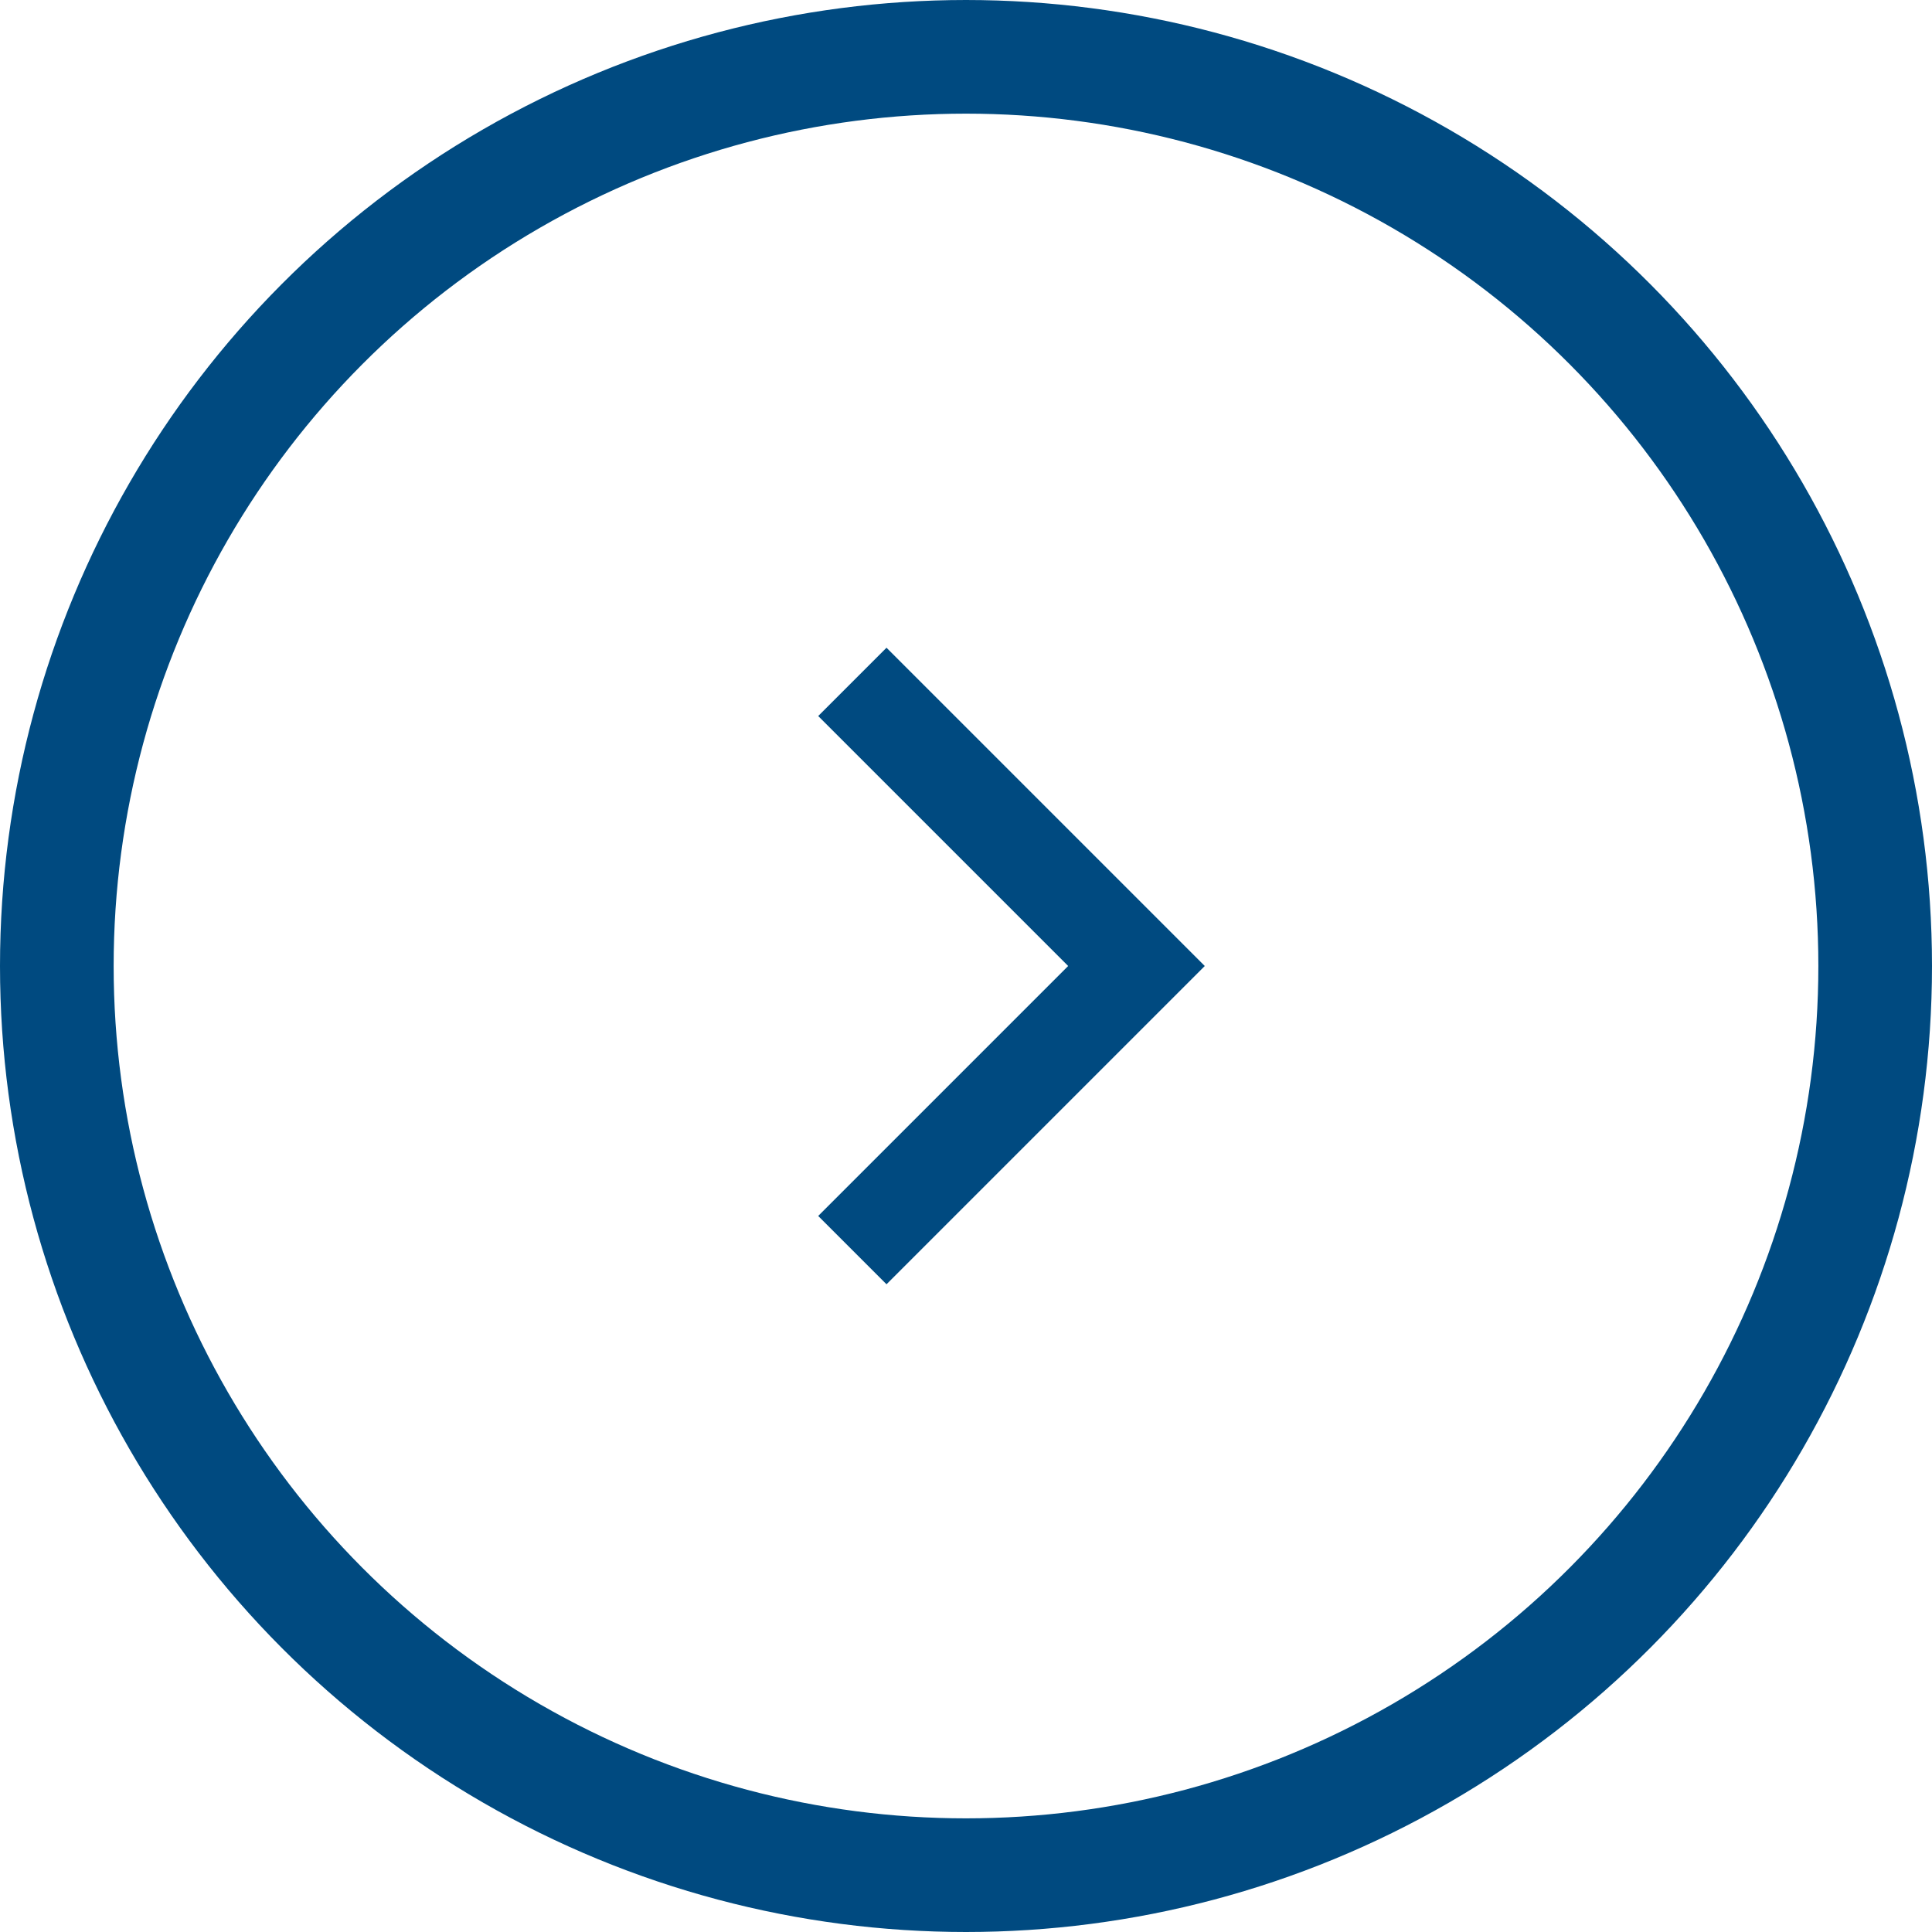 <svg xmlns="http://www.w3.org/2000/svg" width="34" height="34" viewBox="0 0 34 34">
  <g id="Group" transform="translate(1 1)">
    <circle id="Oval_4" data-name="Oval 4" cx="16" cy="16" r="16" fill="none" stroke="#004a80" stroke-miterlimit="10" stroke-width="2"/>
    <path id="Path_3" data-name="Path 3" d="M0,0,5,5,0,10" transform="translate(14 11)" fill="none" stroke="#004a80" stroke-miterlimit="10" stroke-width="1.7"/>
  </g>
</svg>
